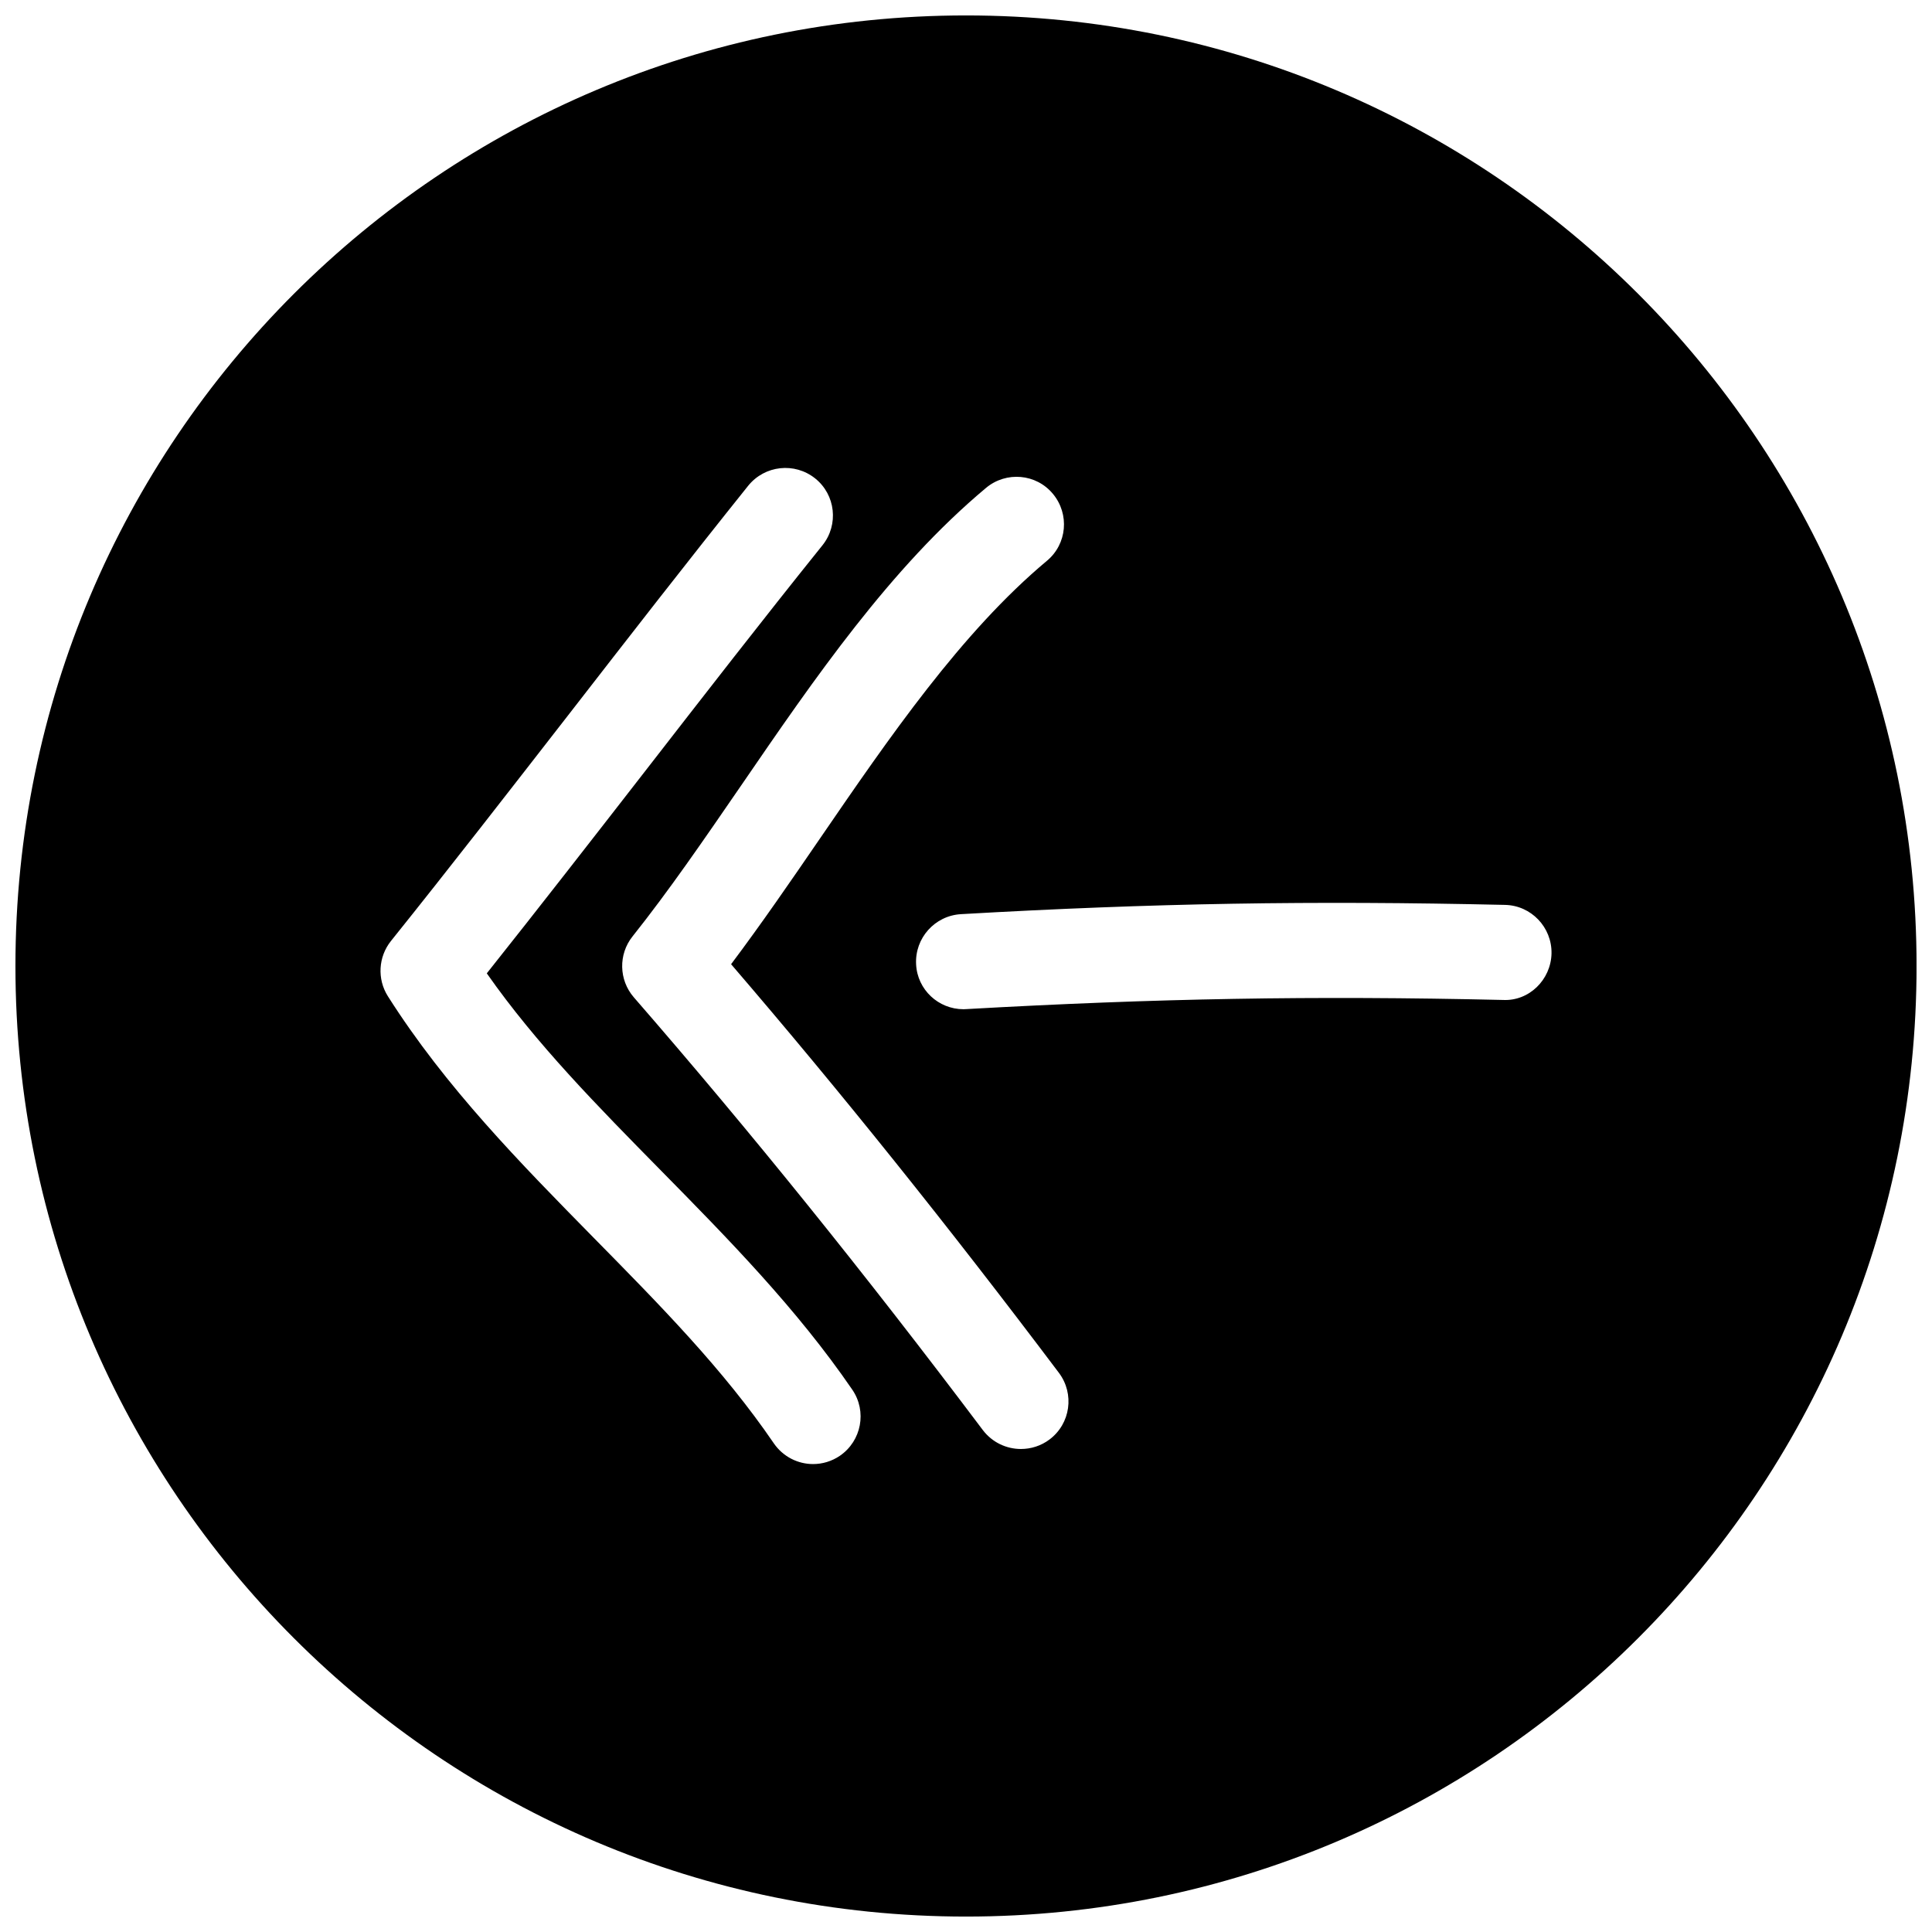 <?xml version="1.0" encoding="UTF-8"?>
<!-- Uploaded to: SVG Repo, www.svgrepo.com, Generator: SVG Repo Mixer Tools -->
<svg width="800px" height="800px" version="1.1" viewBox="144 144 512 512" xmlns="http://www.w3.org/2000/svg">
 <defs>
  <clipPath id="a">
   <path d="m148.09 148.09h503.81v503.81h-503.81z"/>
  </clipPath>
 </defs>
 <g clip-path="url(#a)">
  <path d="m400 148.09c-139.12 0-251.91 112.79-251.91 251.91 0 139.11 112.79 251.91 251.91 251.91 139.11 0 251.91-112.79 251.91-251.91-0.004-139.12-112.79-251.91-251.91-251.91zm-33.41 381.7c-2.172 1.48-4.66 2.203-7.117 2.203-4 0-7.934-1.922-10.391-5.481-13.414-19.648-30.102-36.559-47.734-54.473-19.305-19.648-39.266-39.895-54.57-64.047-2.867-4.535-2.519-10.422 0.82-14.609 15.965-19.902 31.582-40.055 47.23-60.172 15.711-20.246 31.426-40.492 47.453-60.488 4.41-5.449 12.312-6.266 17.727-1.953 5.449 4.344 6.297 12.281 1.984 17.695-15.996 19.898-31.613 40.051-47.262 60.203-13.824 17.793-27.68 35.613-41.723 53.277 13.098 18.703 29.285 35.109 46.289 52.395 17.633 17.918 35.863 36.465 50.57 57.938 3.934 5.734 2.453 13.574-3.277 17.512zm55.543-4.312c-2.266 1.699-4.914 2.519-7.59 2.519-3.809 0-7.59-1.73-10.078-5.008-31.234-41.5-61.496-79.035-92.512-114.71-3.969-4.598-4.094-11.367-0.348-16.09 9.73-12.219 18.957-25.695 28.781-39.988 19.465-28.406 39.586-57.723 64.934-78.914 5.32-4.441 13.289-3.777 17.727 1.605 4.441 5.352 3.746 13.289-1.605 17.727-22.672 18.957-41.785 46.824-60.27 73.781-7.59 11.082-15.43 22.484-23.426 33.125 29.062 33.816 57.527 69.336 86.875 108.29 4.188 5.57 3.086 13.473-2.488 17.664zm120.13-116.48c-50.664-1.164-91.82-0.41-142.2 2.426-0.25 0-0.504 0.031-0.723 0.031-6.644 0-12.219-5.164-12.562-11.871-0.383-6.961 4.941-12.91 11.867-13.32 51.105-2.93 92.828-3.621 144.21-2.457 6.926 0.156 12.438 5.918 12.312 12.879-0.156 6.961-5.953 12.691-12.91 12.312z"/>
 </g>
</svg>